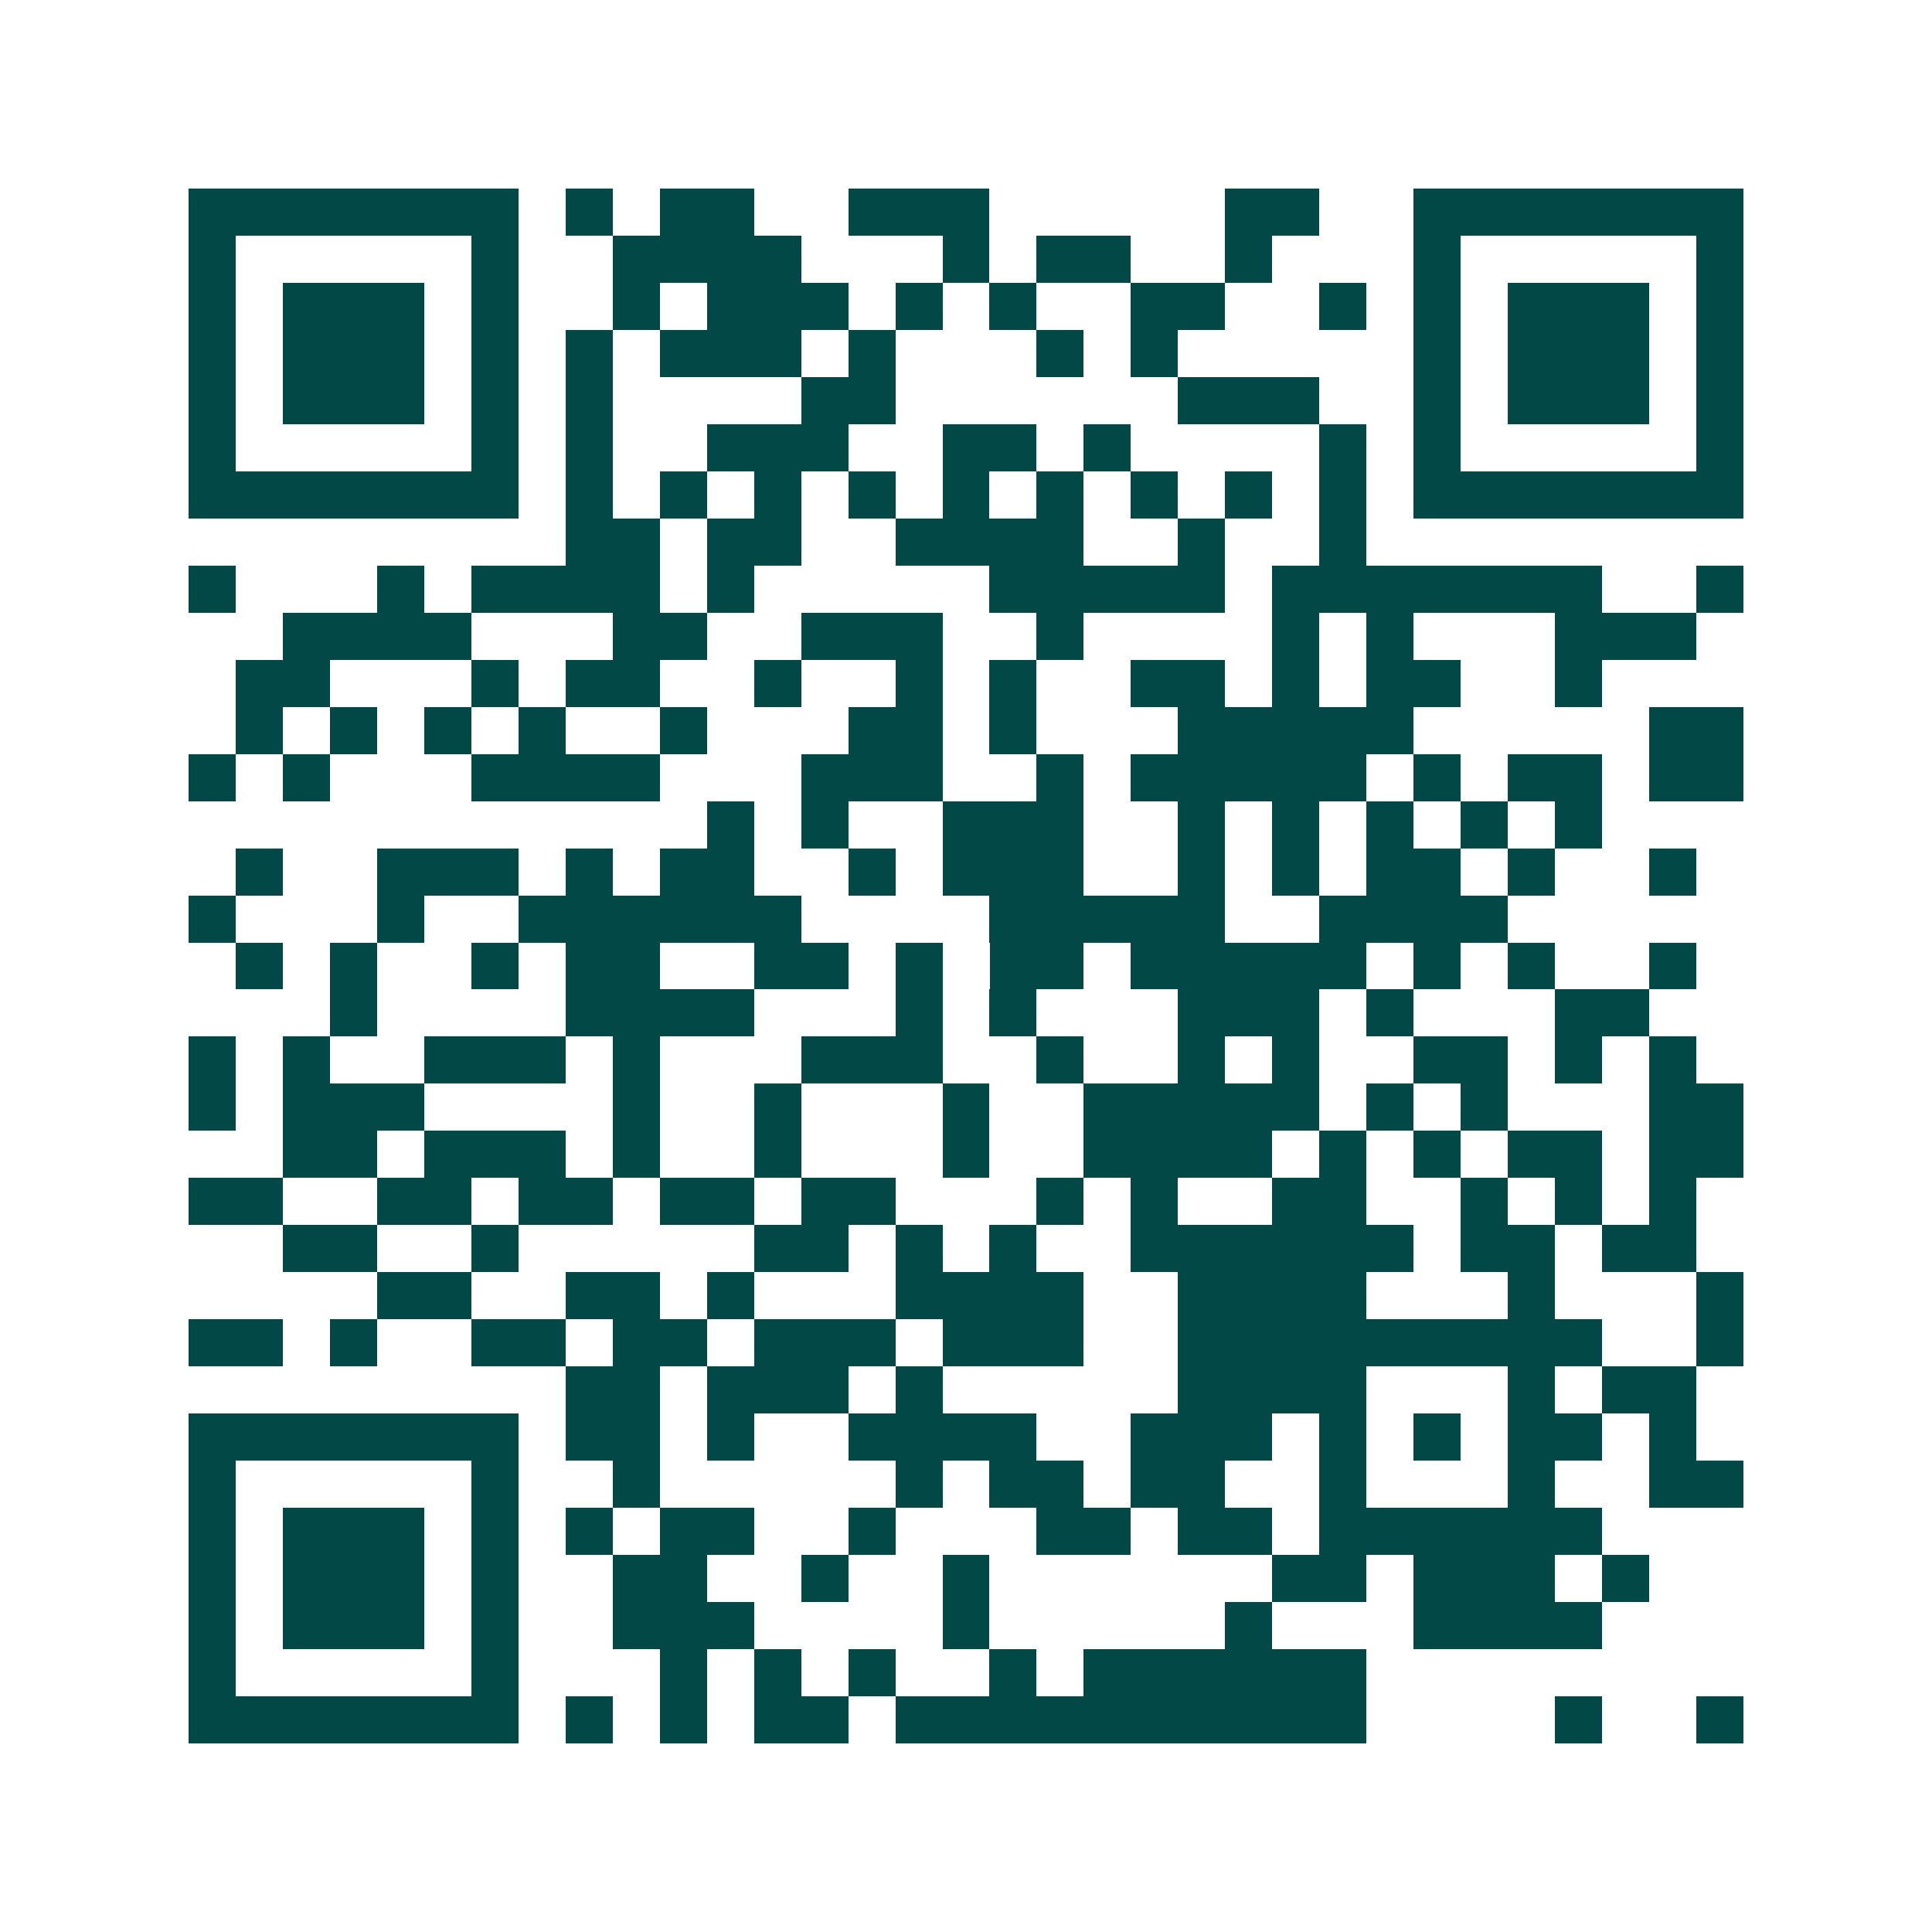 <svg xmlns="http://www.w3.org/2000/svg" width="200" height="200" viewBox="0 0 41 41" shape-rendering="crispEdges"><path fill="#ffffff" d="M0 0h41v41H0z"/><path stroke="#014847" d="M4 4.5h7m1 0h1m1 0h2m2 0h3m5 0h2m2 0h7M4 5.5h1m5 0h1m2 0h4m3 0h1m1 0h2m2 0h1m3 0h1m5 0h1M4 6.5h1m1 0h3m1 0h1m2 0h1m1 0h3m1 0h1m1 0h1m2 0h2m2 0h1m1 0h1m1 0h3m1 0h1M4 7.5h1m1 0h3m1 0h1m1 0h1m1 0h3m1 0h1m3 0h1m1 0h1m5 0h1m1 0h3m1 0h1M4 8.5h1m1 0h3m1 0h1m1 0h1m4 0h2m6 0h3m2 0h1m1 0h3m1 0h1M4 9.5h1m5 0h1m1 0h1m2 0h3m2 0h2m1 0h1m4 0h1m1 0h1m5 0h1M4 10.5h7m1 0h1m1 0h1m1 0h1m1 0h1m1 0h1m1 0h1m1 0h1m1 0h1m1 0h1m1 0h7M12 11.5h2m1 0h2m2 0h4m2 0h1m2 0h1M4 12.5h1m3 0h1m1 0h4m1 0h1m5 0h5m1 0h7m2 0h1M6 13.5h4m3 0h2m2 0h3m2 0h1m4 0h1m1 0h1m3 0h3M5 14.5h2m3 0h1m1 0h2m2 0h1m2 0h1m1 0h1m2 0h2m1 0h1m1 0h2m2 0h1M5 15.5h1m1 0h1m1 0h1m1 0h1m2 0h1m3 0h2m1 0h1m3 0h5m5 0h2M4 16.5h1m1 0h1m3 0h4m3 0h3m2 0h1m1 0h5m1 0h1m1 0h2m1 0h2M15 17.5h1m1 0h1m2 0h3m2 0h1m1 0h1m1 0h1m1 0h1m1 0h1M5 18.5h1m2 0h3m1 0h1m1 0h2m2 0h1m1 0h3m2 0h1m1 0h1m1 0h2m1 0h1m2 0h1M4 19.5h1m3 0h1m2 0h6m4 0h5m2 0h4M5 20.5h1m1 0h1m2 0h1m1 0h2m2 0h2m1 0h1m1 0h2m1 0h5m1 0h1m1 0h1m2 0h1M7 21.5h1m4 0h4m3 0h1m1 0h1m3 0h3m1 0h1m3 0h2M4 22.5h1m1 0h1m2 0h3m1 0h1m3 0h3m2 0h1m2 0h1m1 0h1m2 0h2m1 0h1m1 0h1M4 23.5h1m1 0h3m4 0h1m2 0h1m3 0h1m2 0h5m1 0h1m1 0h1m3 0h2M6 24.5h2m1 0h3m1 0h1m2 0h1m3 0h1m2 0h4m1 0h1m1 0h1m1 0h2m1 0h2M4 25.5h2m2 0h2m1 0h2m1 0h2m1 0h2m3 0h1m1 0h1m2 0h2m2 0h1m1 0h1m1 0h1M6 26.5h2m2 0h1m5 0h2m1 0h1m1 0h1m2 0h6m1 0h2m1 0h2M8 27.5h2m2 0h2m1 0h1m3 0h4m2 0h4m3 0h1m3 0h1M4 28.5h2m1 0h1m2 0h2m1 0h2m1 0h3m1 0h3m2 0h9m2 0h1M12 29.5h2m1 0h3m1 0h1m5 0h4m3 0h1m1 0h2M4 30.5h7m1 0h2m1 0h1m2 0h4m2 0h3m1 0h1m1 0h1m1 0h2m1 0h1M4 31.5h1m5 0h1m2 0h1m5 0h1m1 0h2m1 0h2m2 0h1m3 0h1m2 0h2M4 32.5h1m1 0h3m1 0h1m1 0h1m1 0h2m2 0h1m3 0h2m1 0h2m1 0h6M4 33.5h1m1 0h3m1 0h1m2 0h2m2 0h1m2 0h1m6 0h2m1 0h3m1 0h1M4 34.5h1m1 0h3m1 0h1m2 0h3m4 0h1m5 0h1m3 0h4M4 35.5h1m5 0h1m3 0h1m1 0h1m1 0h1m2 0h1m1 0h6M4 36.5h7m1 0h1m1 0h1m1 0h2m1 0h10m4 0h1m2 0h1"/></svg>
